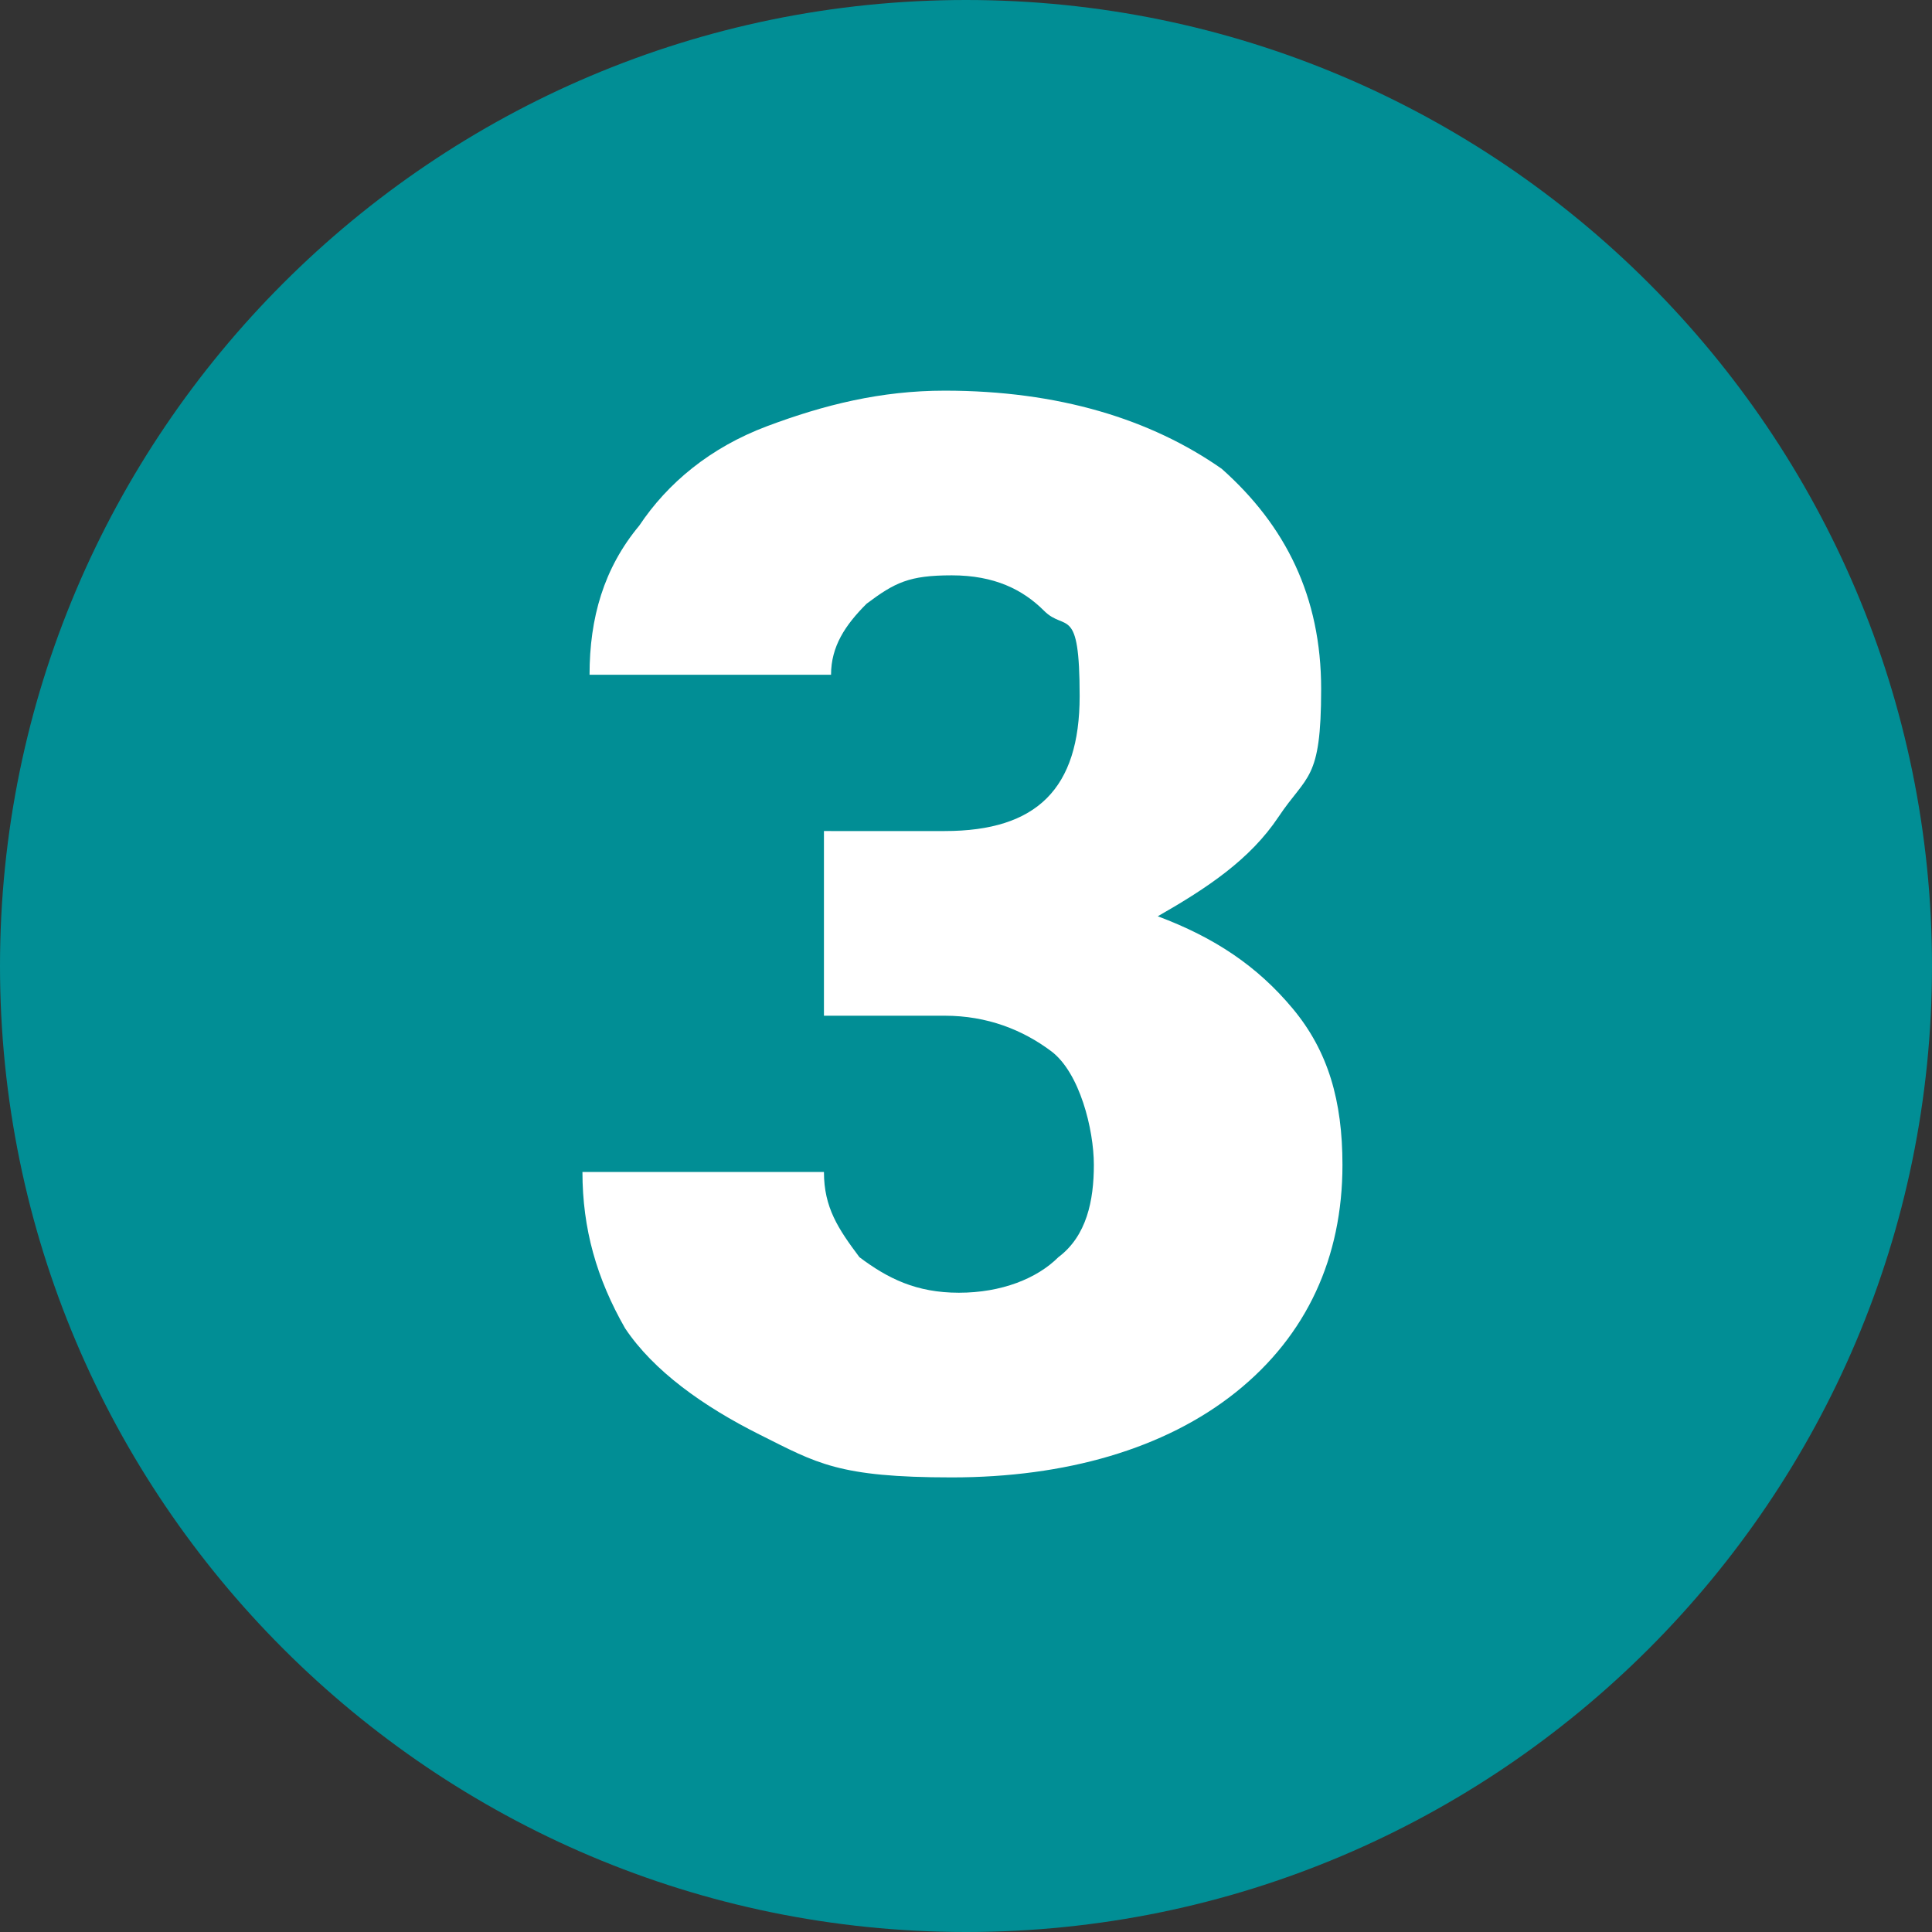 <?xml version="1.0" encoding="UTF-8"?>
<svg xmlns="http://www.w3.org/2000/svg" version="1.1" viewBox="0 0 27.2 27.2">
  <rect x="0" y="0" width="27.2" height="27.2" fill="#333333" stroke="none"/>
  <defs>
    <style>
      .cls-1 {
        fill: #fff;
      }

      .cls-2 {
        fill: #018e95;
      }
    </style>
  </defs>
  <!-- Generator: Adobe Illustrator 28.7.1, SVG Export Plug-In . SVG Version: 1.2.0 Build 142)  -->
  <g>
    <g id="Ebene_1">
      <g id="Ebene_1-2" data-name="Ebene_1">
        <path id="Pfad_41" class="cls-2" d="M13.6,0c7.5,0,13.6,6.1,13.6,13.6s-6.1,13.6-13.6,13.6S0,21.1,0,13.6,6.1,0,13.6,0h0Z"/>
        <path class="cls-1" d="M11.7,11.7h1.6c1.3,0,1.9-.6,1.9-1.9s-.2-.9-.5-1.2-.7-.5-1.3-.5-.8.1-1.2.4c-.3.3-.5.6-.5,1h-3.4c0-.8.2-1.5.7-2.1.4-.6,1-1.1,1.8-1.4s1.6-.5,2.5-.5c1.6,0,2.9.4,3.9,1.1.9.8,1.4,1.8,1.4,3.1s-.2,1.2-.6,1.8-1,1-1.7,1.4c.8.3,1.4.7,1.9,1.3s.7,1.3.7,2.2c0,1.3-.5,2.4-1.5,3.2-1,.8-2.4,1.2-4,1.2s-1.9-.2-2.7-.6-1.5-.9-1.9-1.5c-.4-.7-.6-1.4-.6-2.2h3.4c0,.5.2.8.5,1.2.4.3.8.5,1.4.5s1.1-.2,1.4-.5c.4-.3.5-.8.5-1.3s-.2-1.3-.6-1.6-.9-.5-1.5-.5h-1.7v-2.6h.1Z"/>
      </g>
    </g>
  </g>
</svg>